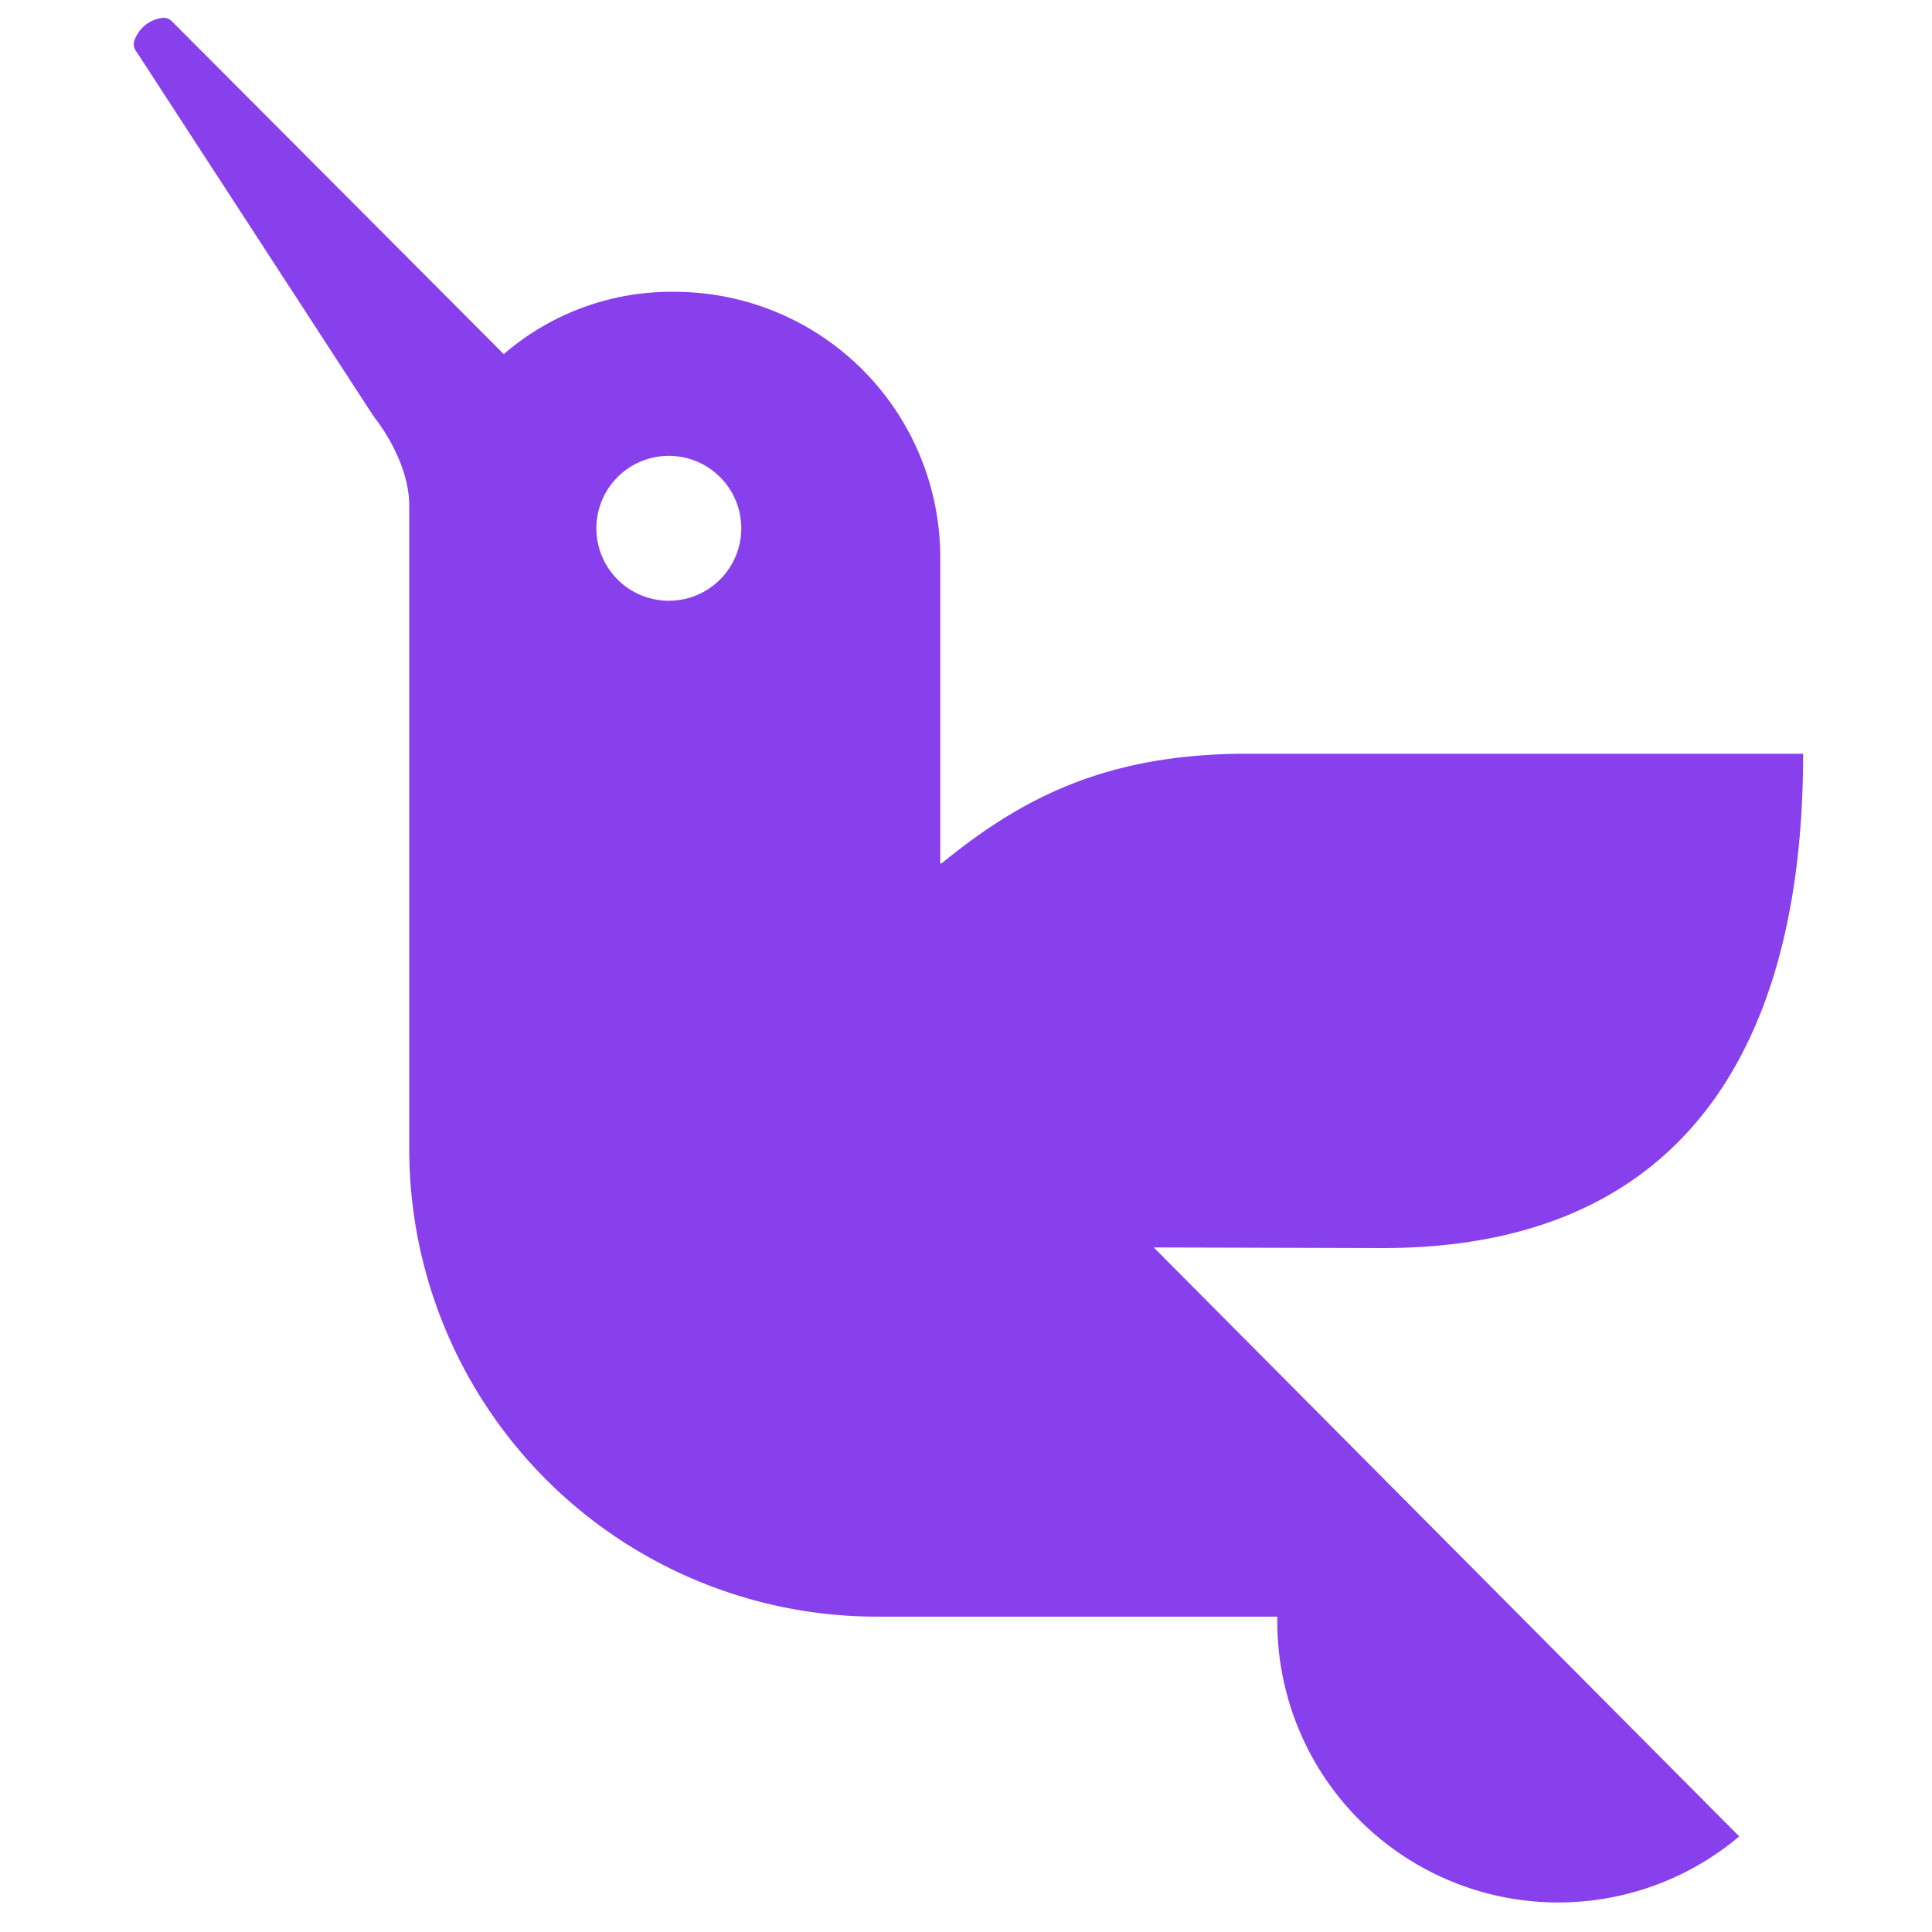 <svg id="Layer_1" data-name="Layer 1" xmlns="http://www.w3.org/2000/svg" viewBox="0 0 400 400"><path d="M127.88,98.76a15,15,0,1,1,0,21.24,15,15,0,0,1,0-21.24M286.27,258.4c61.54,0,87.05-40.8,87.05-102.35H258.23c-29.23,0-46.75,9.2-63.31,22.72l-.25,0V115.42a55,55,0,0,0-55-55,53,53,0,0,0-35.37,12.9l-68.8-69a2.27,2.27,0,0,0-1.76-.63,7.09,7.09,0,0,0-5.89,4.62,2.4,2.4,0,0,0,.39,2.37L77.34,86.17c4.47,5.74,7.39,12.62,7.39,18.47V237.88a96.83,96.83,0,0,0,96.82,96.83h82.9c0,.45,0,.82,0,1a58.17,58.17,0,0,0,95.64,44.5L238.87,258.27Z" fill="#8840ed"/></svg>